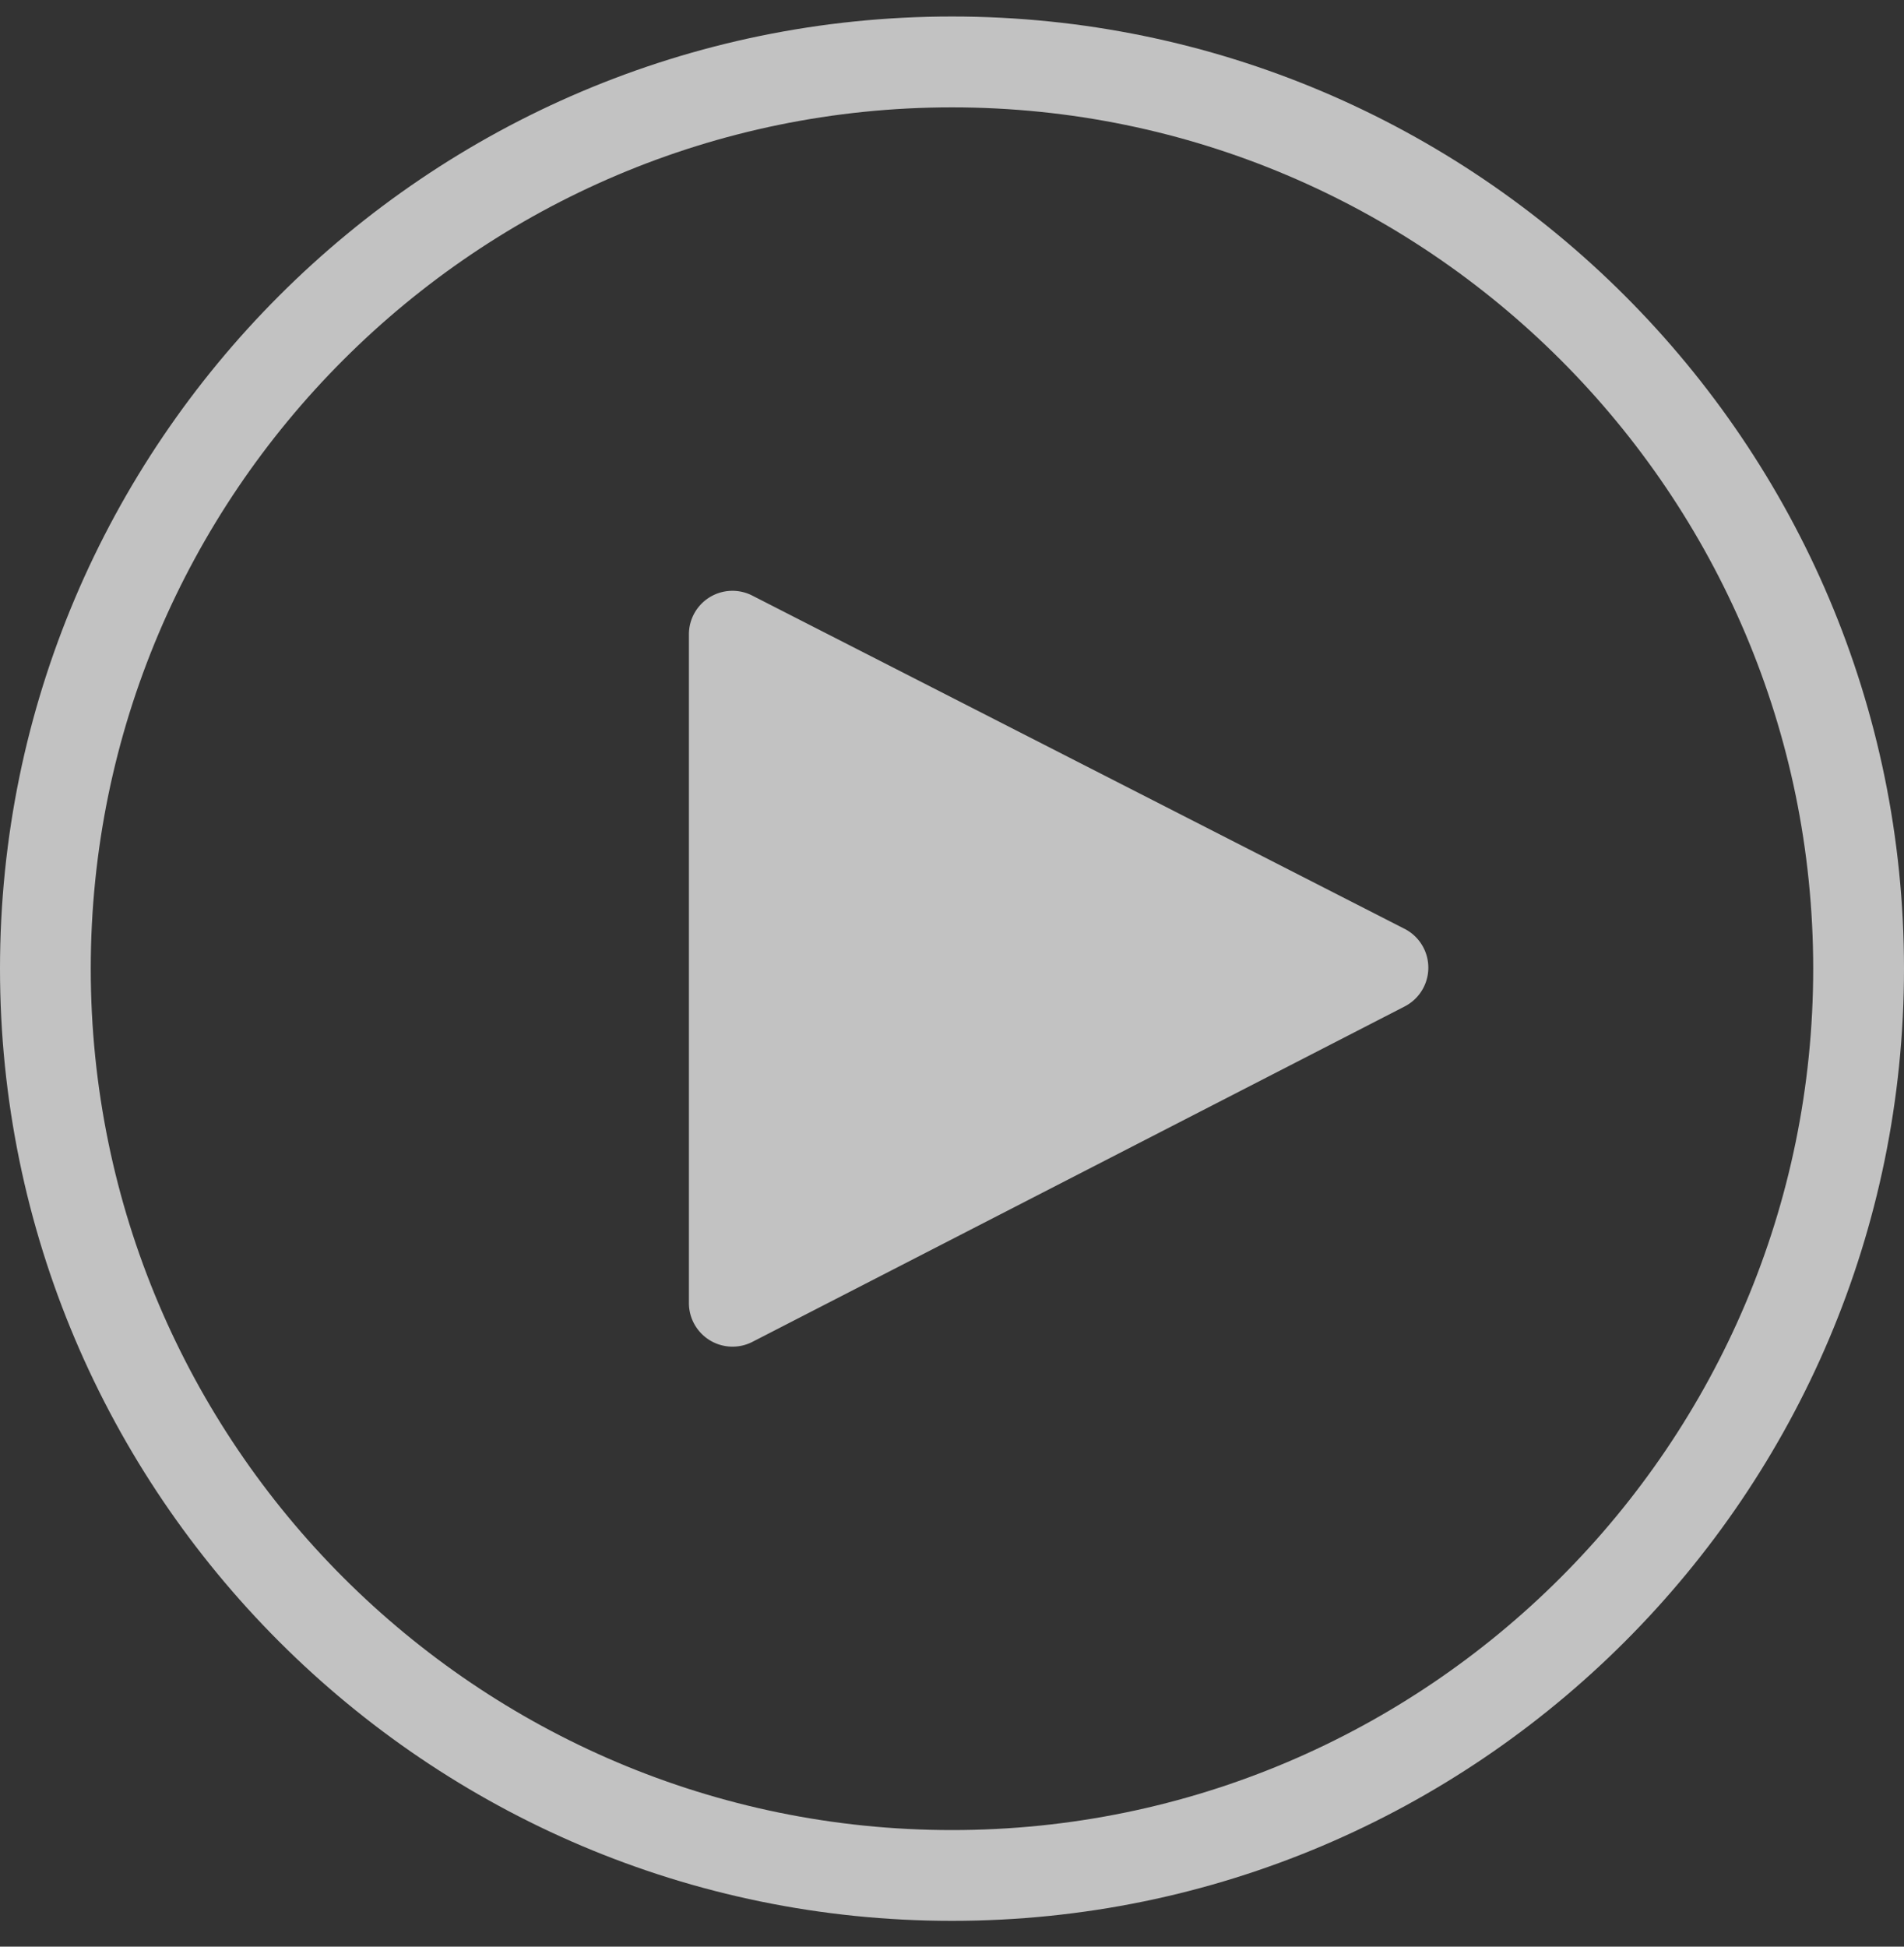 <svg viewBox="0 0 45 46" fill="none" xmlns="http://www.w3.org/2000/svg" id="play" class="v-icon__icon v-icon__icon--play"><rect x="0" y="0" width="45" height="46" fill="#333333" stroke="none"/><g opacity=".7" clip-path="url(#clip0_1569_7455)" fill="#fff"><path d="M33.197 21.949L17.78 14.074a1.029 1.029 0 00-1.498.917v15.802a1.031 1.031 0 001.5.916L33.2 23.782a1.031 1.031 0 00-.002-1.833z"/><path d="M22.5.39C10.094.39 0 10.485 0 22.89s10.094 22.5 22.5 22.5S45 35.297 45 22.89C45 10.484 34.906.39 22.5.39zm0 42.855c-11.224 0-20.355-9.131-20.355-20.355 0-11.223 9.132-20.353 20.355-20.353s20.354 9.13 20.354 20.354c0 11.224-9.13 20.354-20.354 20.354z"/></g><defs><clipPath id="clip0_1569_7455"><path fill="#fff" transform="translate(0 .39)" d="M0 0h45v45H0z"/></clipPath></defs></svg>